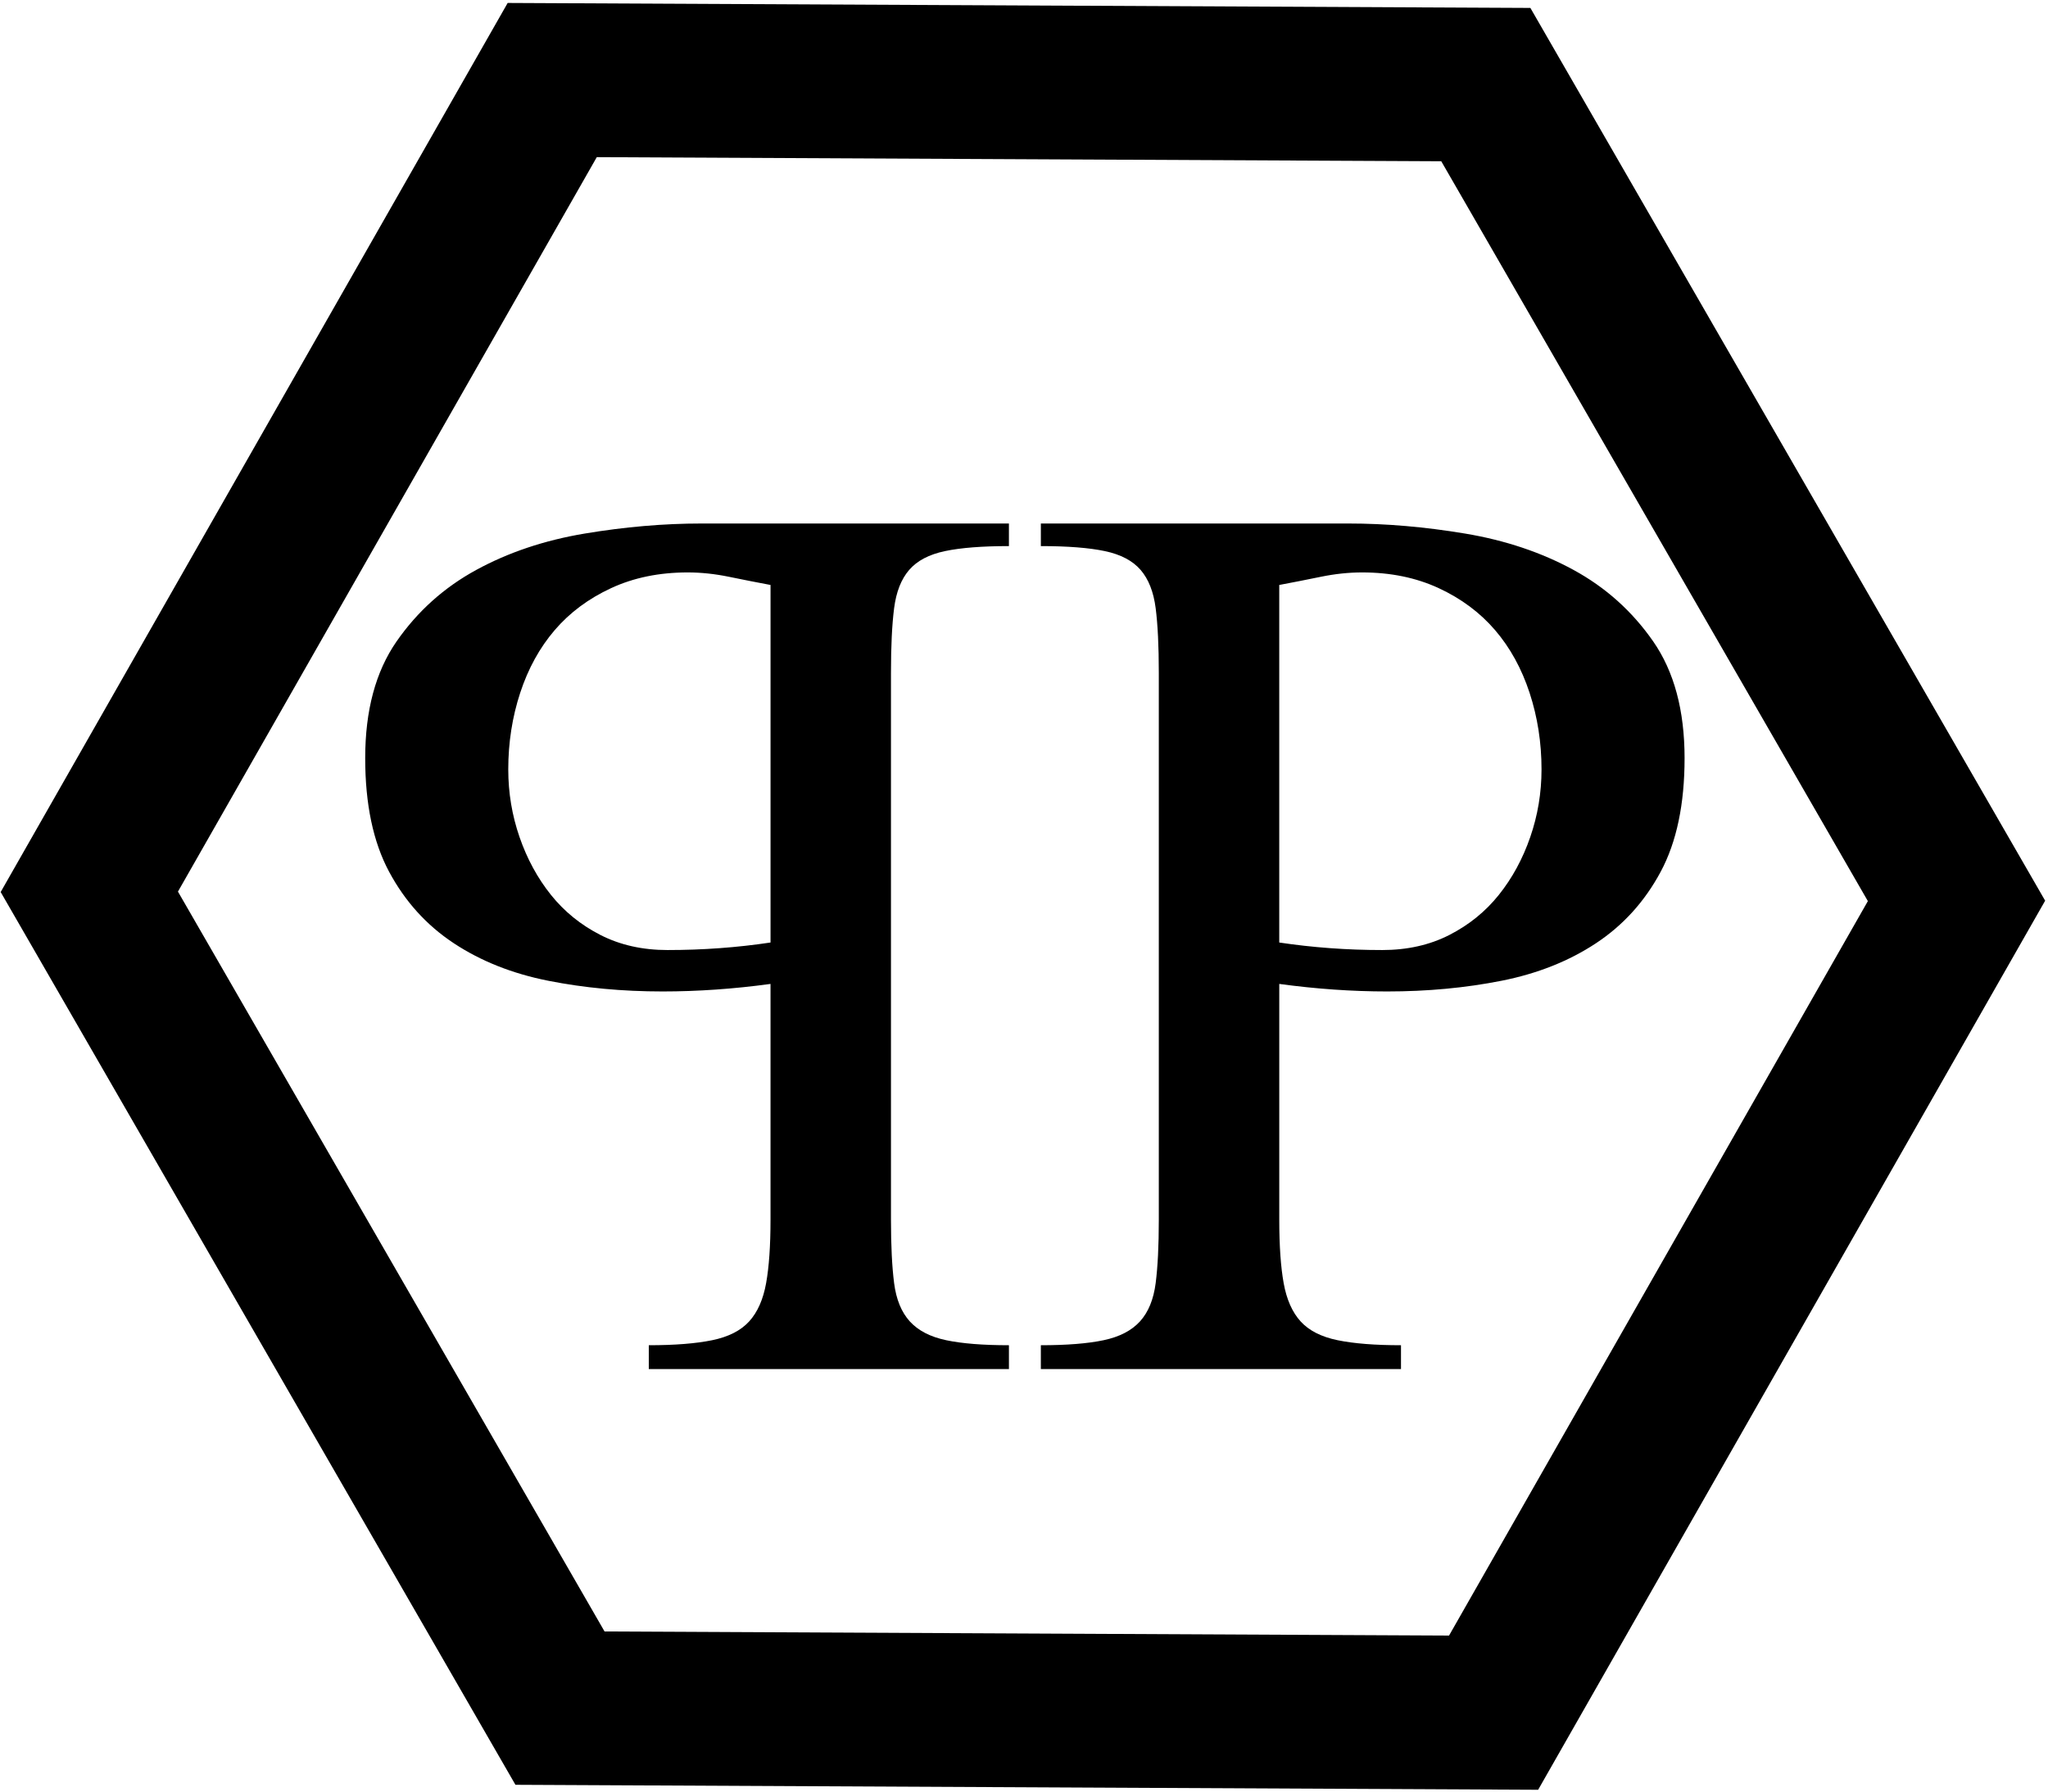 <svg width="665" height="582" viewBox="0 0 665 582" fill="none" xmlns="http://www.w3.org/2000/svg">
<path d="M437.796 170.024C450.02 170.024 462.652 171.111 475.69 173.286C488.728 175.459 500.477 179.398 510.937 185.101C521.393 190.804 530.018 198.548 536.81 208.324C543.599 218.103 546.995 230.735 546.995 246.217C546.995 261.156 544.414 273.448 539.254 283.091C534.094 292.736 527.099 300.477 518.272 306.317C509.445 312.157 499.188 316.23 487.51 318.54C475.83 320.85 463.47 322.005 450.432 322.005C444.726 322.005 438.954 321.802 433.114 321.393C427.274 320.987 421.365 320.375 415.388 319.561V396.163C415.388 404.584 415.862 411.442 416.814 416.739C417.766 422.036 419.599 426.178 422.314 429.165C425.03 432.152 429.038 434.191 434.335 435.277C439.632 436.363 446.49 436.906 454.911 436.906V444.647H337.971V436.906C346.393 436.906 353.185 436.363 358.344 435.277C363.504 434.191 367.444 432.152 370.159 429.165C372.875 426.178 374.573 422.036 375.253 416.739C375.934 411.442 376.274 404.584 376.274 396.163V218.512C376.274 209.819 375.934 202.824 375.253 197.527C374.576 192.23 372.943 188.088 370.365 185.101C367.784 182.113 363.913 180.075 358.753 178.989C353.594 177.903 346.664 177.36 337.974 177.36V170.024H437.799H437.796ZM448.796 308.558C456.946 308.558 464.213 306.928 470.596 303.67C476.979 300.411 482.345 296.063 486.69 290.632C491.035 285.2 494.431 278.951 496.875 271.888C499.319 264.824 500.543 257.492 500.543 249.885C500.543 241.192 499.253 232.908 496.672 225.03C494.091 217.154 490.358 210.362 485.466 204.656C480.575 198.95 474.463 194.403 467.131 191.006C459.796 187.61 451.512 185.912 442.276 185.912C437.931 185.912 433.448 186.387 428.829 187.339C424.212 188.291 419.73 189.171 415.382 189.986V306.111C420.816 306.925 426.316 307.537 431.885 307.943C437.453 308.352 443.09 308.555 448.793 308.555L448.796 308.558ZM227.782 170.024C215.559 170.024 202.926 171.111 189.888 173.286C176.85 175.459 165.101 179.398 154.642 185.101C144.185 190.804 135.561 198.548 128.769 208.324C121.979 218.103 118.583 230.735 118.583 246.217C118.583 261.156 121.165 273.448 126.324 283.091C131.484 292.736 138.479 300.477 147.307 306.317C156.134 312.157 166.391 316.23 178.068 318.54C189.748 320.85 202.109 322.005 215.147 322.005C220.853 322.005 226.624 321.802 232.464 321.393C238.304 320.987 244.213 320.375 250.191 319.561V396.163C250.191 404.584 249.716 411.442 248.764 416.739C247.812 422.036 245.98 426.178 243.264 429.165C240.548 432.152 236.541 434.191 231.244 435.277C225.947 436.363 219.089 436.906 210.667 436.906V444.647H327.607V436.906C319.186 436.906 312.394 436.363 307.234 435.277C302.074 434.191 298.135 432.152 295.419 429.165C292.704 426.178 291.006 422.036 290.325 416.739C289.645 411.442 289.305 404.584 289.305 396.163V218.512C289.305 209.819 289.645 202.824 290.325 197.527C291.003 192.23 292.635 188.088 295.213 185.101C297.795 182.113 301.665 180.075 306.825 178.989C311.985 177.903 318.914 177.36 327.604 177.36V170.024H227.779H227.782ZM216.782 308.558C208.632 308.558 201.366 306.928 194.982 303.67C188.599 300.411 183.234 296.063 178.889 290.632C174.544 285.2 171.147 278.951 168.703 271.888C166.259 264.824 165.036 257.492 165.036 249.885C165.036 241.192 166.325 232.908 168.906 225.03C171.488 217.154 175.221 210.362 180.112 204.656C185.003 198.95 191.115 194.403 198.447 191.006C205.782 187.61 214.066 185.912 223.303 185.912C227.648 185.912 232.13 186.387 236.75 187.339C241.366 188.291 245.849 189.171 250.197 189.986V306.111C244.721 306.931 239.216 307.542 233.694 307.943C228.125 308.352 222.488 308.555 216.785 308.555L216.782 308.558Z" fill="black"/>
<path fill-rule="evenodd" clip-rule="evenodd" d="M482.455 27.474L558.875 160.036L635.292 292.595L560.134 424.42L484.98 556.242L333.408 555.505L181.834 554.768L105.417 422.206L29 289.647L104.155 157.822L179.312 26L330.884 26.737L482.455 27.474Z" stroke="black" stroke-width="49.941" stroke-miterlimit="2.613"/>
</svg>
